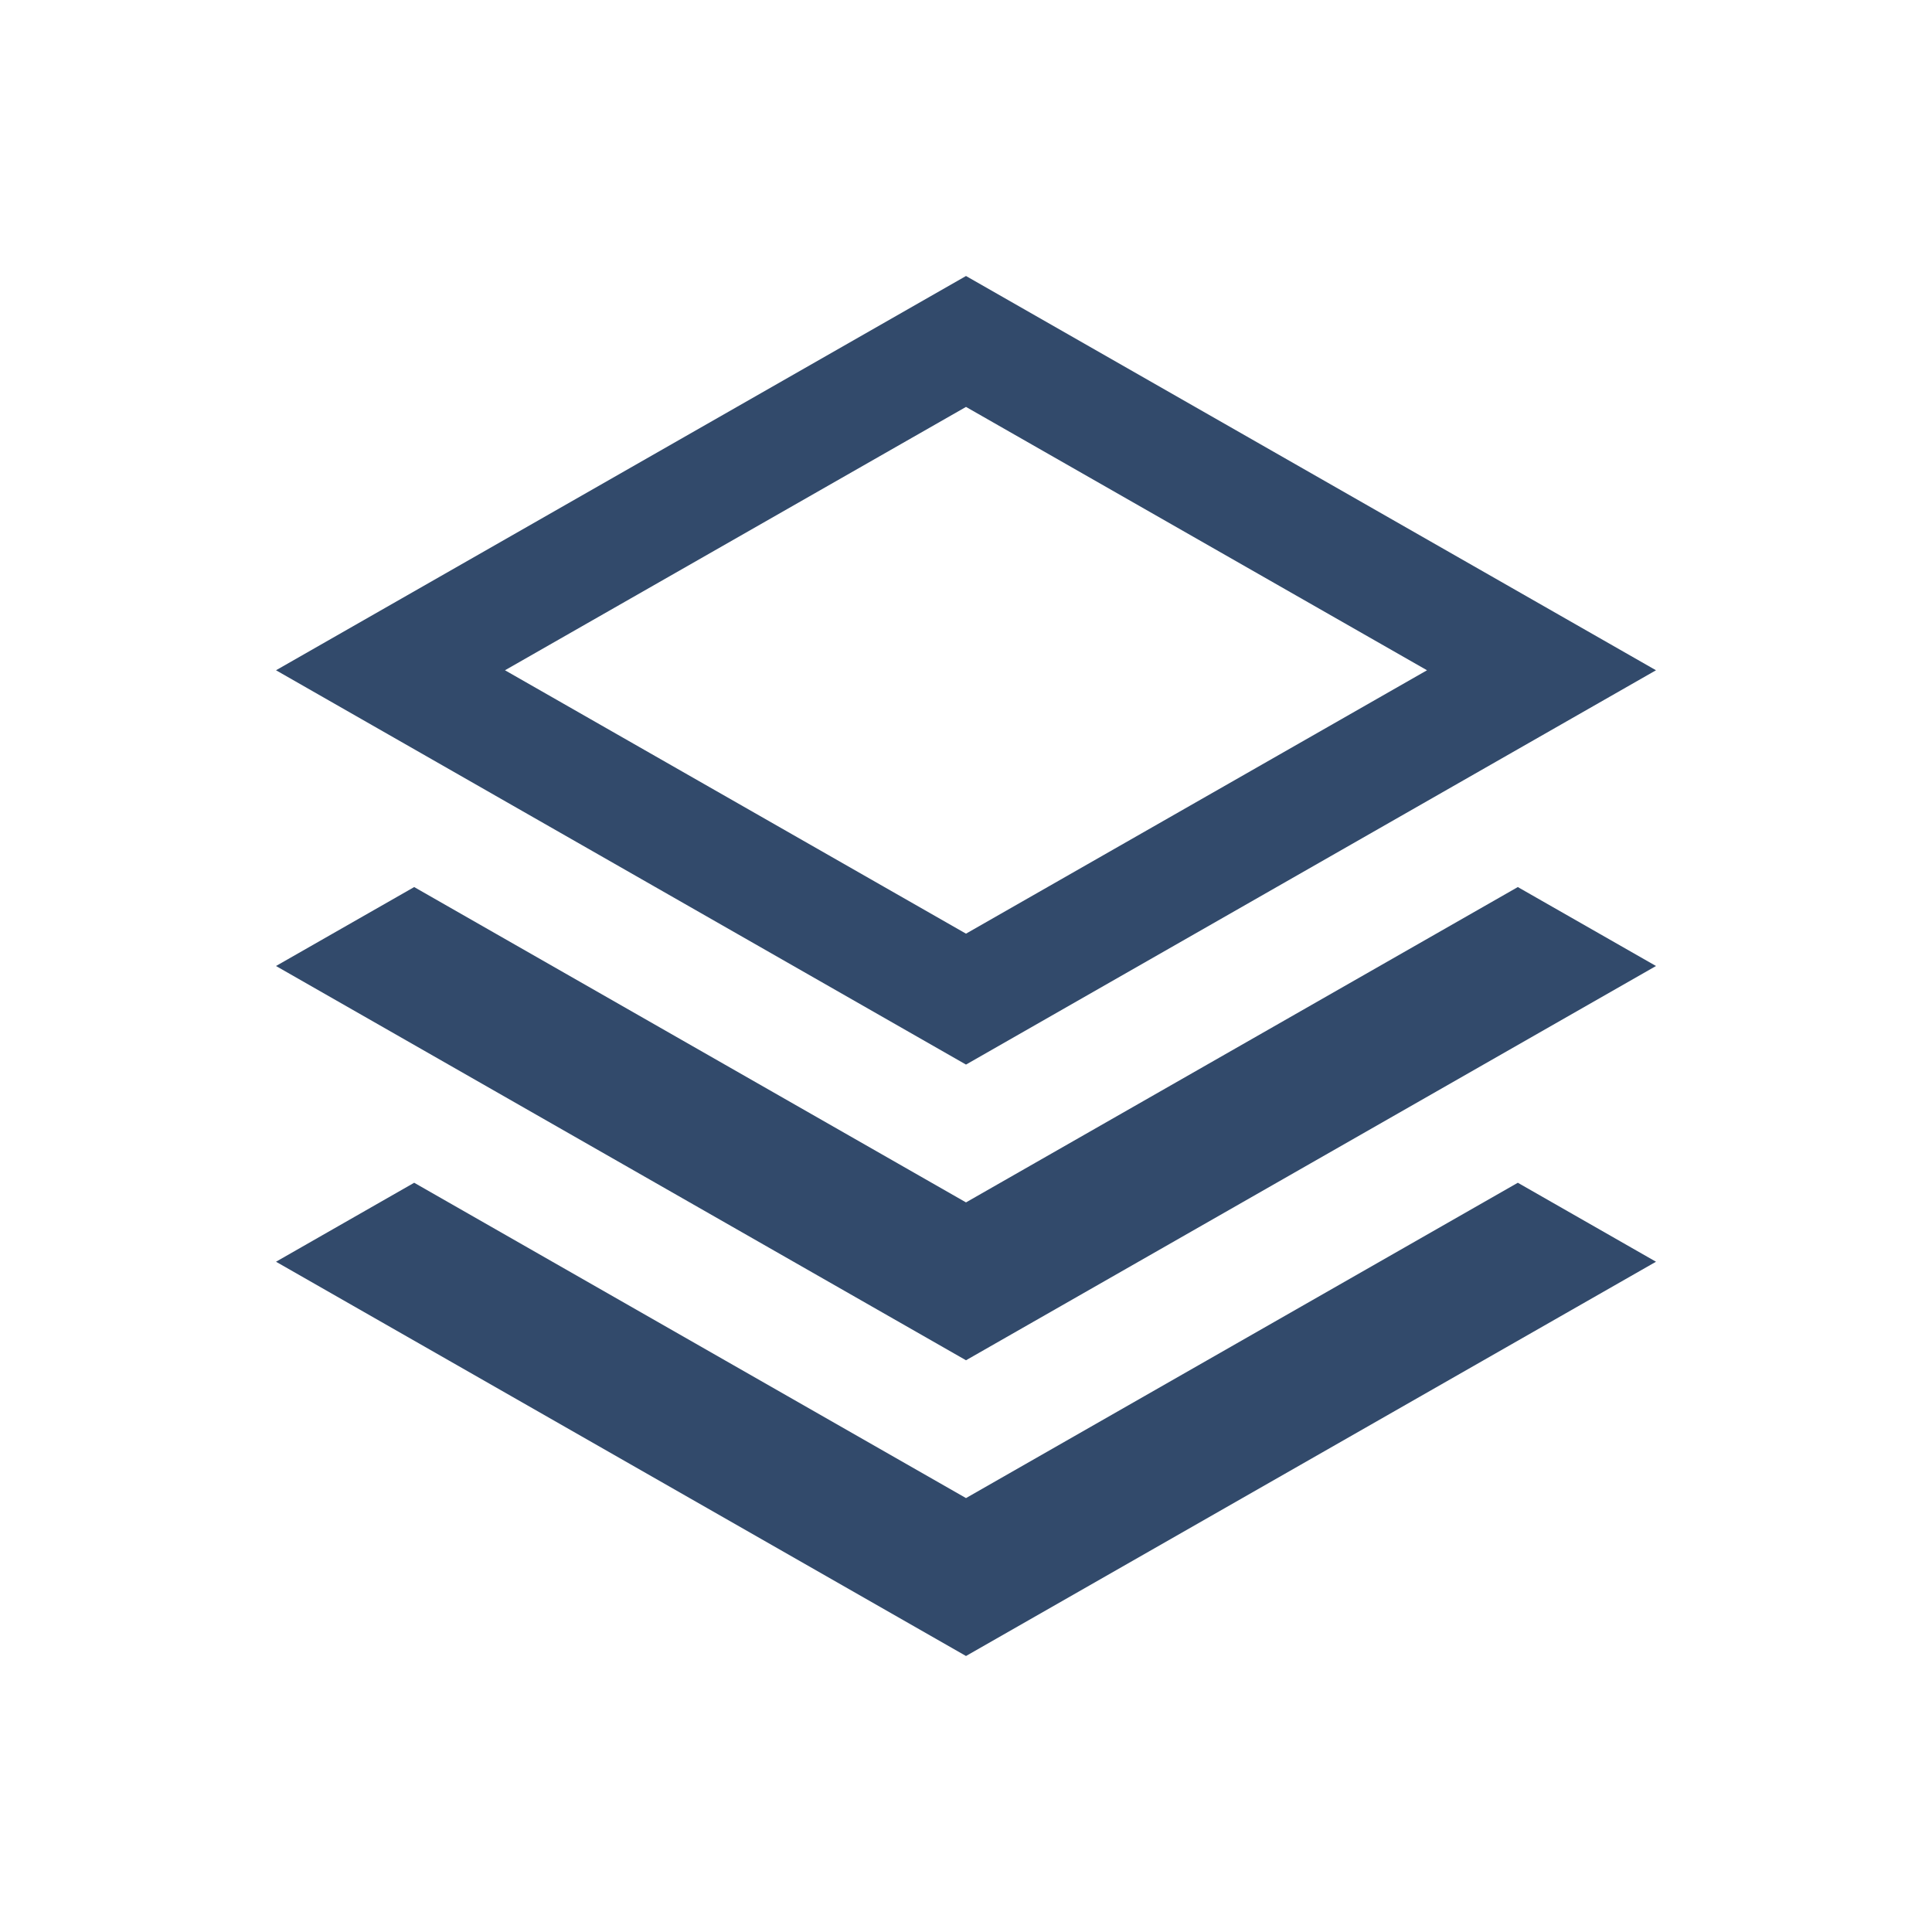 <svg width="42" height="42" viewBox="0 0 42 42" fill="none" xmlns="http://www.w3.org/2000/svg">
<g clip-path="url(#clip0_1681_50611)">
<path d="M36 14.571L21 6L6 14.571L21 23.143L36 14.571ZM21 8.846L31.022 14.571L21 20.297L10.978 14.571L21 8.846ZM32.996 19.284L36 21L21 29.571L6 21L9.004 19.284L21 26.139L32.996 19.284ZM32.996 25.712L36 27.429L21 36L6 27.429L9.004 25.712L21 32.567L32.996 25.712Z" fill="#324A6B"/>
</g>
<defs>
<clipPath id="clip0_1681_50611">
<rect width="42" height="42" rx="3" fill="white"/>
</clipPath>
</defs>
</svg>
